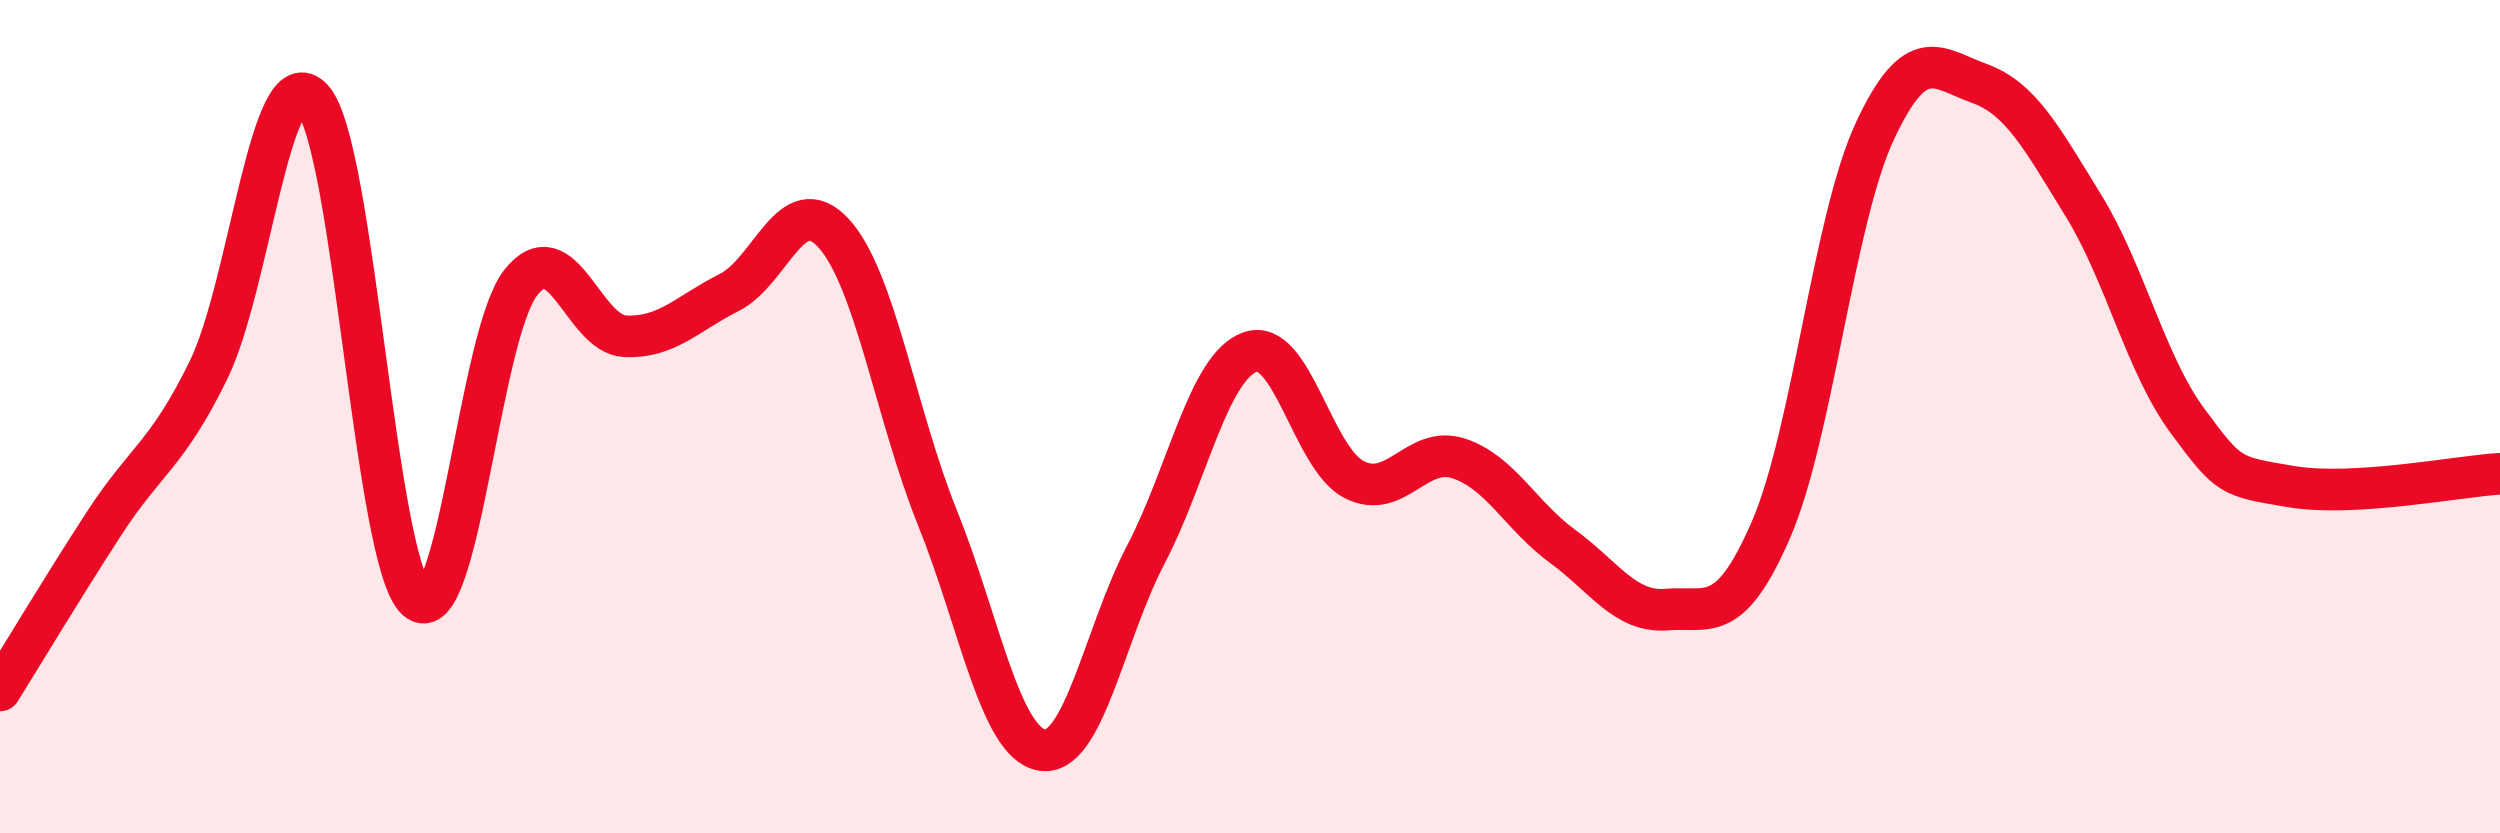 
    <svg width="60" height="20" viewBox="0 0 60 20" xmlns="http://www.w3.org/2000/svg">
      <path
        d="M 0,16.57 C 0.5,15.77 1.5,14.1 2.5,12.56 C 3.5,11.02 4,10.93 5,8.89 C 6,6.85 6.5,1.28 7.5,2.38 C 8.5,3.48 9,13.51 10,14.39 C 11,15.27 11.5,8.04 12.5,6.78 C 13.5,5.52 14,8.02 15,8.07 C 16,8.12 16.5,7.52 17.5,7.02 C 18.5,6.52 19,4.51 20,5.59 C 21,6.67 21.5,9.95 22.5,12.43 C 23.5,14.91 24,17.82 25,18 C 26,18.18 26.5,15.22 27.5,13.31 C 28.5,11.4 29,8.81 30,8.45 C 31,8.09 31.5,11 32.5,11.51 C 33.5,12.02 34,10.68 35,11 C 36,11.32 36.5,12.38 37.5,13.11 C 38.5,13.84 39,14.71 40,14.63 C 41,14.55 41.5,15.02 42.5,12.72 C 43.5,10.42 44,5.28 45,3.14 C 46,1 46.5,1.64 47.5,2 C 48.5,2.36 49,3.31 50,4.93 C 51,6.55 51.5,8.75 52.5,10.1 C 53.5,11.45 53.5,11.43 55,11.68 C 56.5,11.93 59,11.43 60,11.37L60 20L0 20Z"
        fill="#EB0A25"
        opacity="0.1"
        stroke-linecap="round"
        stroke-linejoin="round"
      />
      <path
        d="M 0,16.57 C 0.5,15.77 1.5,14.1 2.5,12.56 C 3.5,11.02 4,10.93 5,8.89 C 6,6.85 6.5,1.28 7.5,2.38 C 8.5,3.48 9,13.51 10,14.39 C 11,15.27 11.5,8.04 12.5,6.78 C 13.5,5.52 14,8.02 15,8.07 C 16,8.12 16.5,7.52 17.5,7.02 C 18.5,6.52 19,4.51 20,5.59 C 21,6.67 21.5,9.95 22.5,12.43 C 23.5,14.91 24,17.82 25,18 C 26,18.18 26.5,15.22 27.5,13.31 C 28.5,11.4 29,8.81 30,8.45 C 31,8.09 31.5,11 32.5,11.51 C 33.5,12.02 34,10.68 35,11 C 36,11.32 36.5,12.38 37.5,13.11 C 38.5,13.84 39,14.71 40,14.63 C 41,14.55 41.5,15.02 42.5,12.72 C 43.5,10.42 44,5.28 45,3.14 C 46,1 46.5,1.64 47.5,2 C 48.5,2.36 49,3.31 50,4.93 C 51,6.55 51.5,8.75 52.5,10.1 C 53.5,11.45 53.5,11.43 55,11.68 C 56.5,11.93 59,11.43 60,11.37"
        stroke="#EB0A25"
        stroke-width="1"
        fill="none"
        stroke-linecap="round"
        stroke-linejoin="round"
      />
    </svg>
  